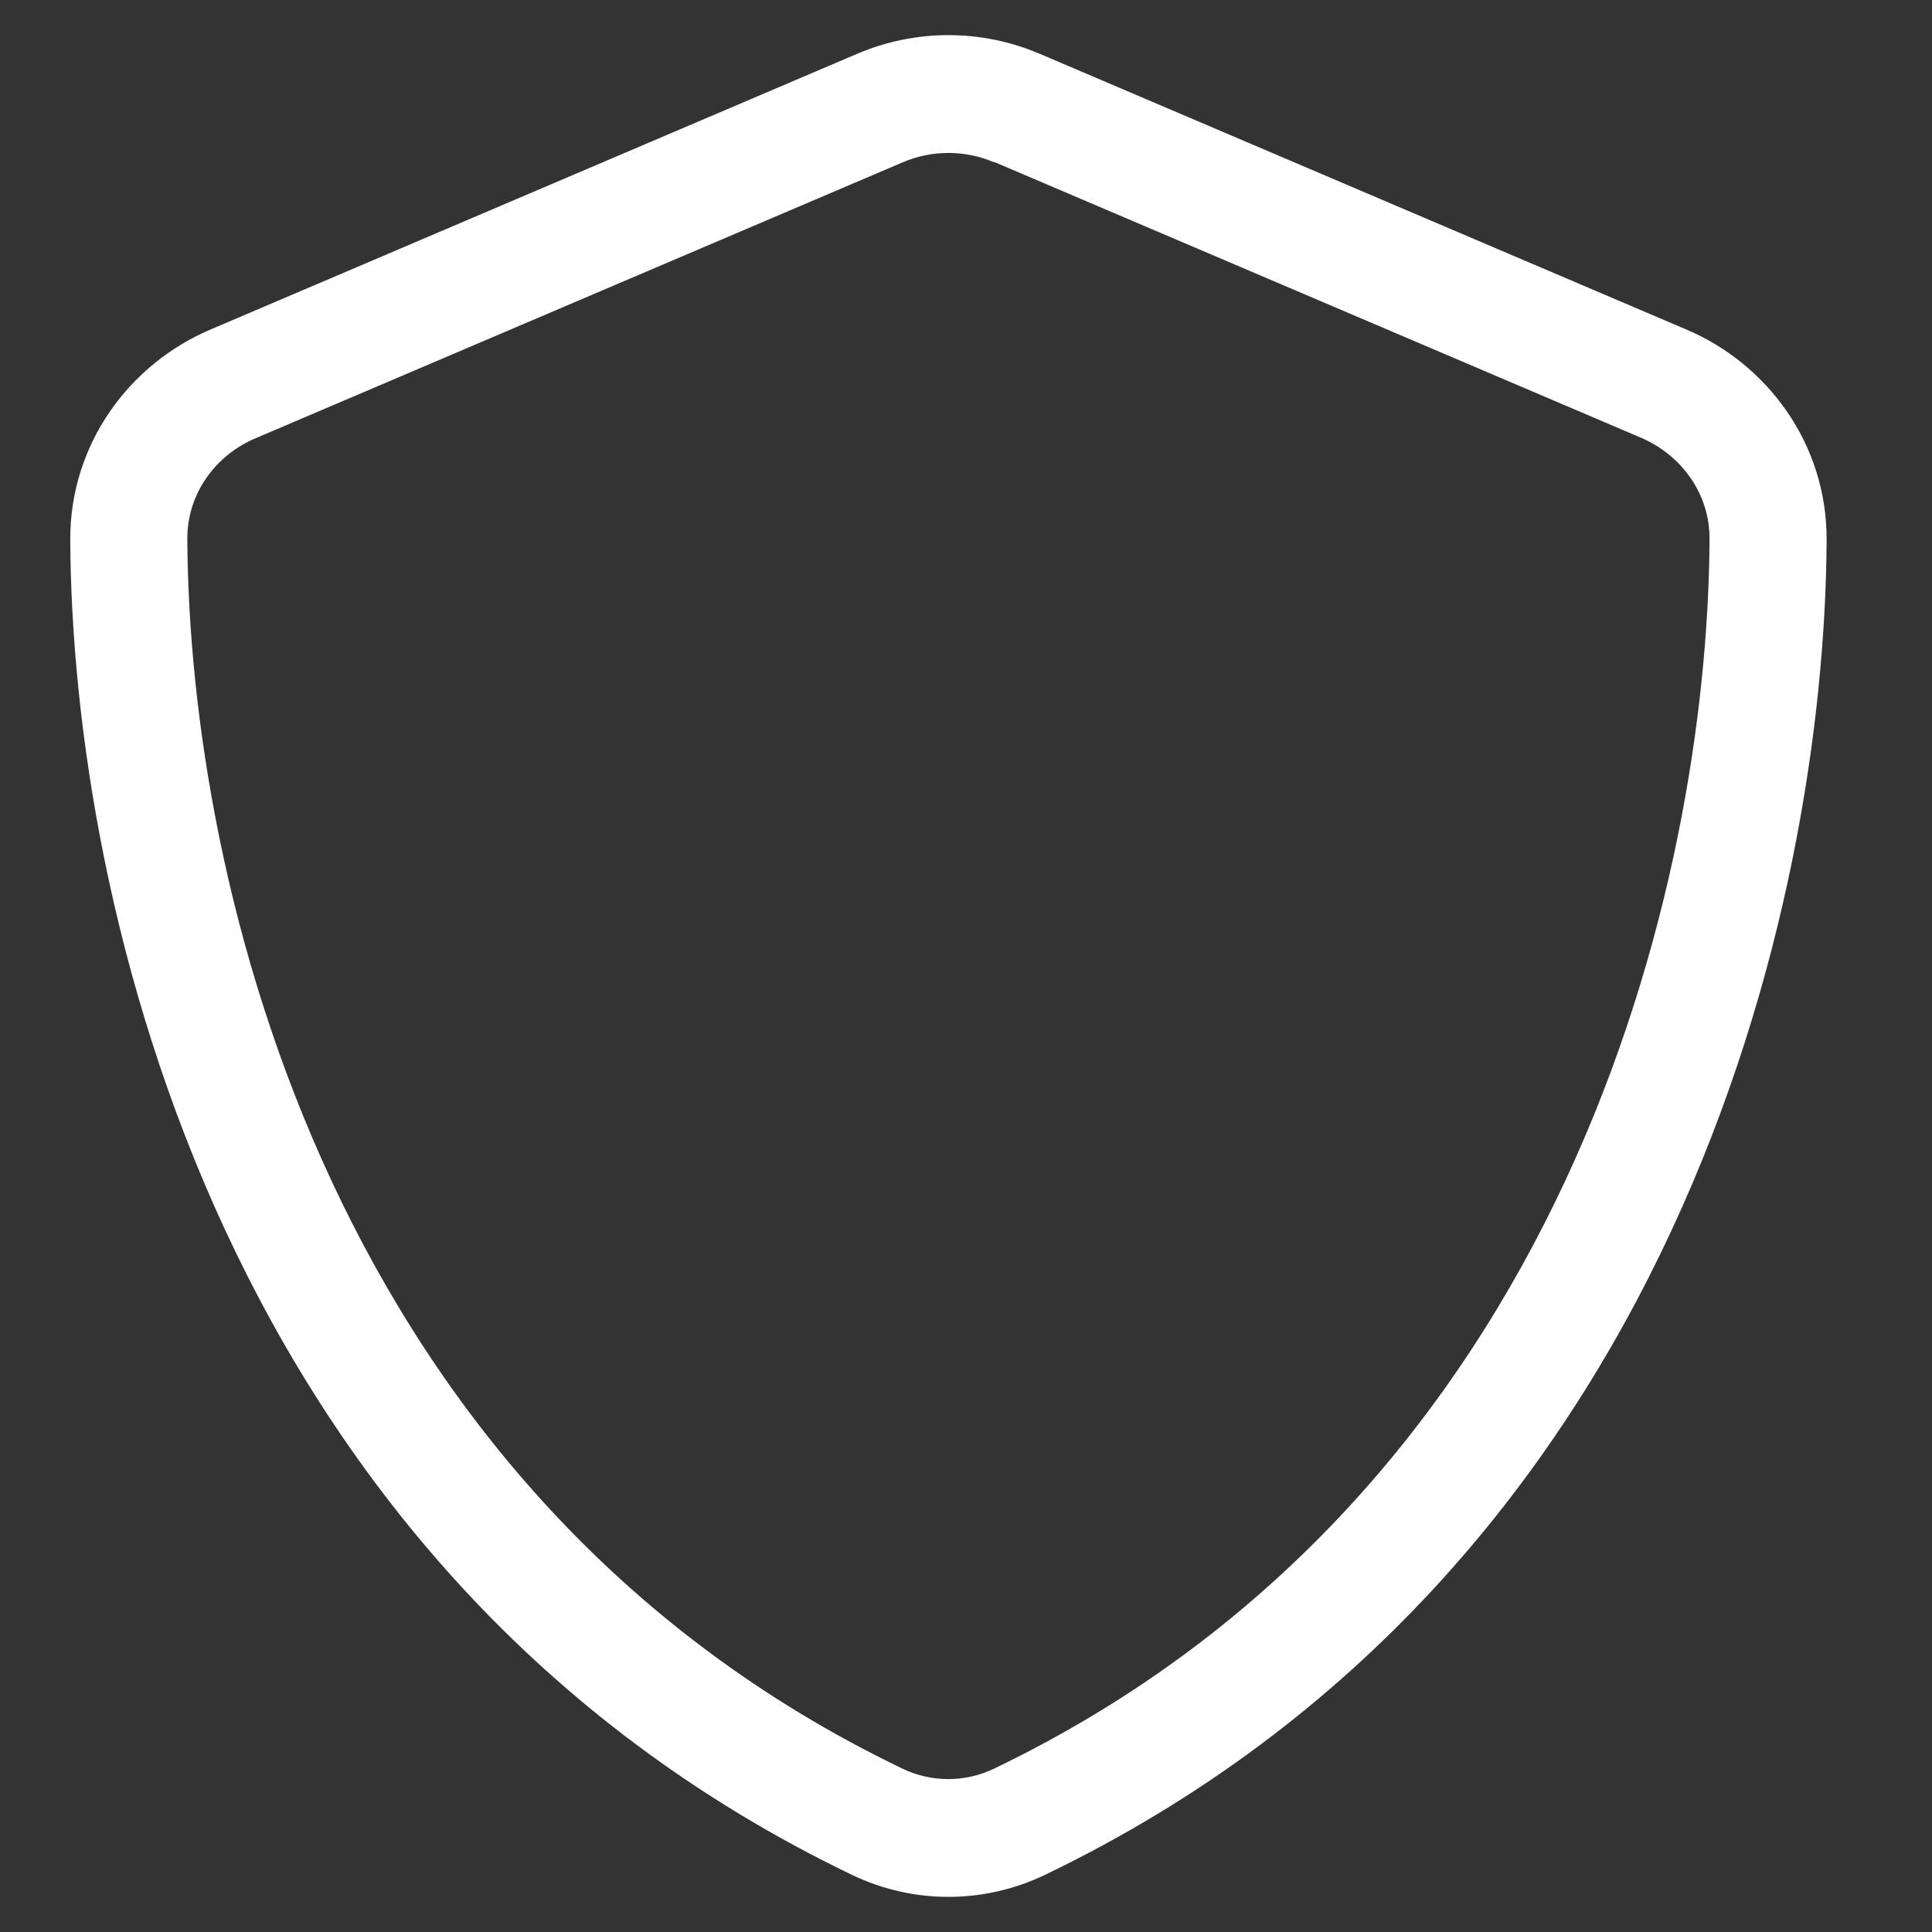 <svg width="55" height="55" viewBox="0 0 55 55" fill="none" xmlns="http://www.w3.org/2000/svg">
<rect x="0" y="0" width="55" height="55" fill="#333333" stroke="none"/>
<path d="M28.302 4.621C27.469 4.265 26.531 4.265 25.698 4.621L7.292 12.469C6.115 12.96 5.323 14.08 5.333 15.346C5.385 25.182 9.427 42.532 25.688 50.348C26.51 50.746 27.479 50.746 28.302 50.348C44.562 42.532 48.614 25.193 48.667 15.346C48.677 14.08 47.885 12.96 46.708 12.458L28.302 4.61V4.621ZM24.396 1.534C26.062 0.822 27.938 0.822 29.604 1.534L48.01 9.382C50.302 10.355 52.01 12.626 52 15.367C51.948 25.747 47.698 44.739 29.75 53.372C28.01 54.209 25.99 54.209 24.25 53.372C6.302 44.739 2.052 25.747 2 15.367C1.99 12.626 3.698 10.355 5.99 9.382L24.396 1.534Z" fill="#FFFFFF"/>
</svg>
